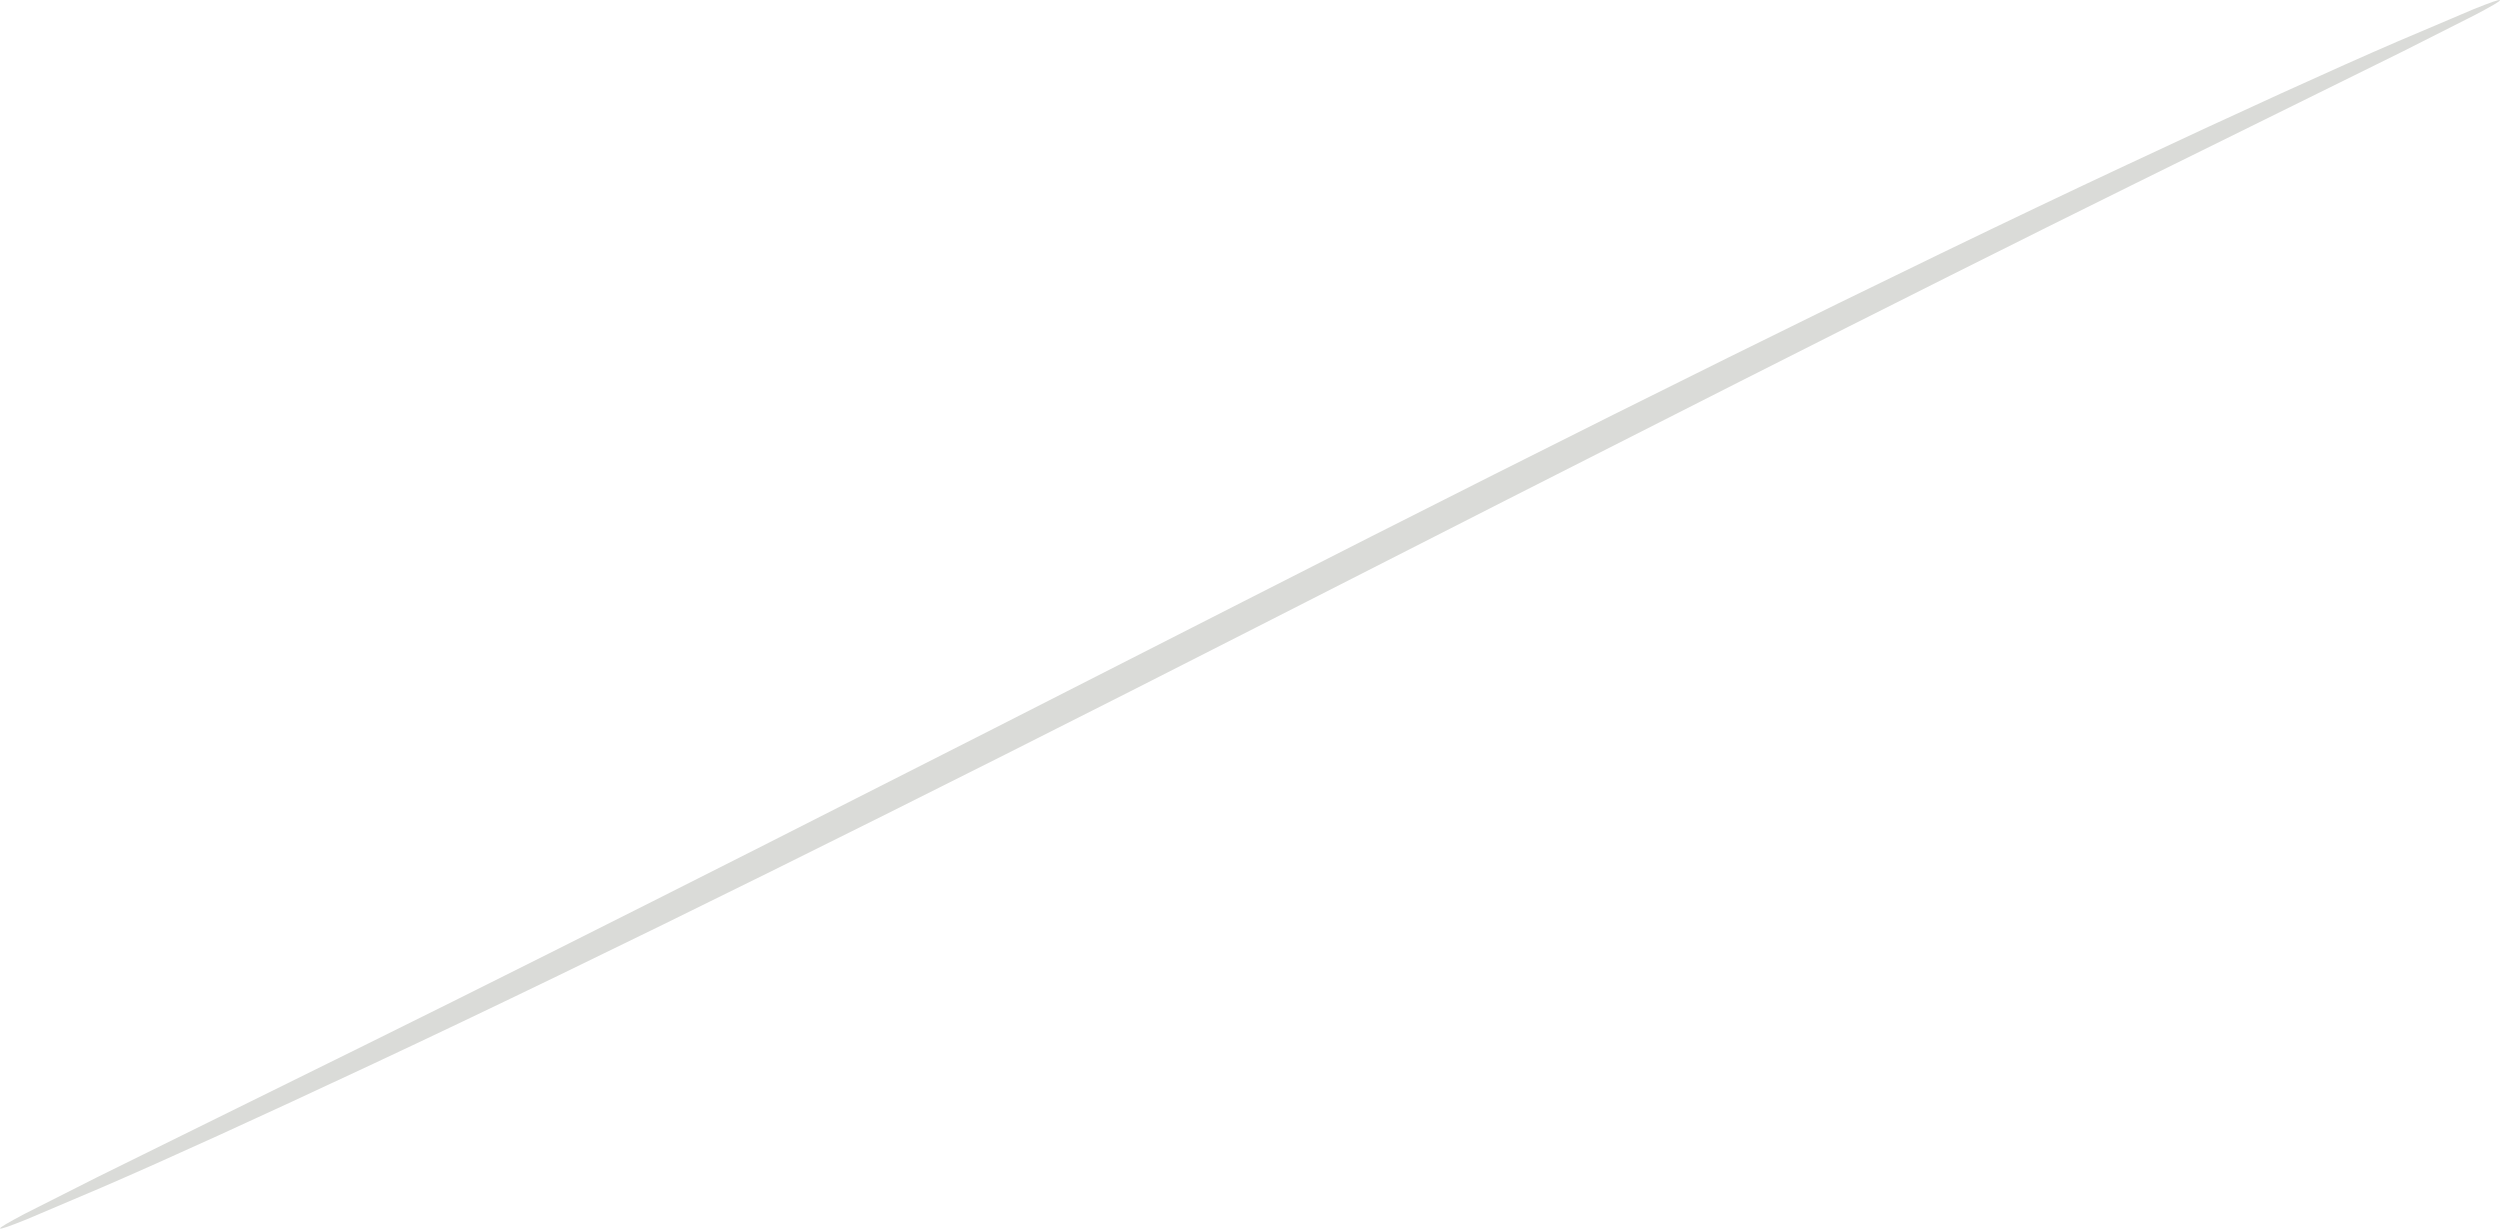 <?xml version="1.0" encoding="UTF-8"?> <svg xmlns="http://www.w3.org/2000/svg" width="343" height="169" viewBox="0 0 343 169" fill="none"> <path d="M342.997 0.02C343.048 0.151 341.889 0.832 339.635 2.019C336.96 3.37 333.678 5.031 329.694 7.044C320.496 11.586 308.082 17.714 292.978 25.16C261.972 40.465 219.398 62.096 172.386 86.058C125.355 110.034 82.537 131.289 51.208 145.952C35.548 153.29 22.816 159.099 13.936 162.928C9.831 164.673 6.441 166.109 3.687 167.282C1.325 168.239 0.053 168.675 0.002 168.549C-0.054 168.422 1.106 167.742 3.359 166.55C6.029 165.203 9.317 163.542 13.3 161.529C22.498 156.987 34.908 150.869 50.016 143.413C81.017 128.113 123.601 106.478 170.627 82.506C217.639 58.535 260.457 37.284 291.781 22.622C307.446 15.283 320.174 9.475 329.063 5.641C333.163 3.9 336.549 2.455 339.308 1.292C341.669 0.334 342.931 -0.102 342.997 0.02Z" fill="#DADBD8"></path> </svg> 